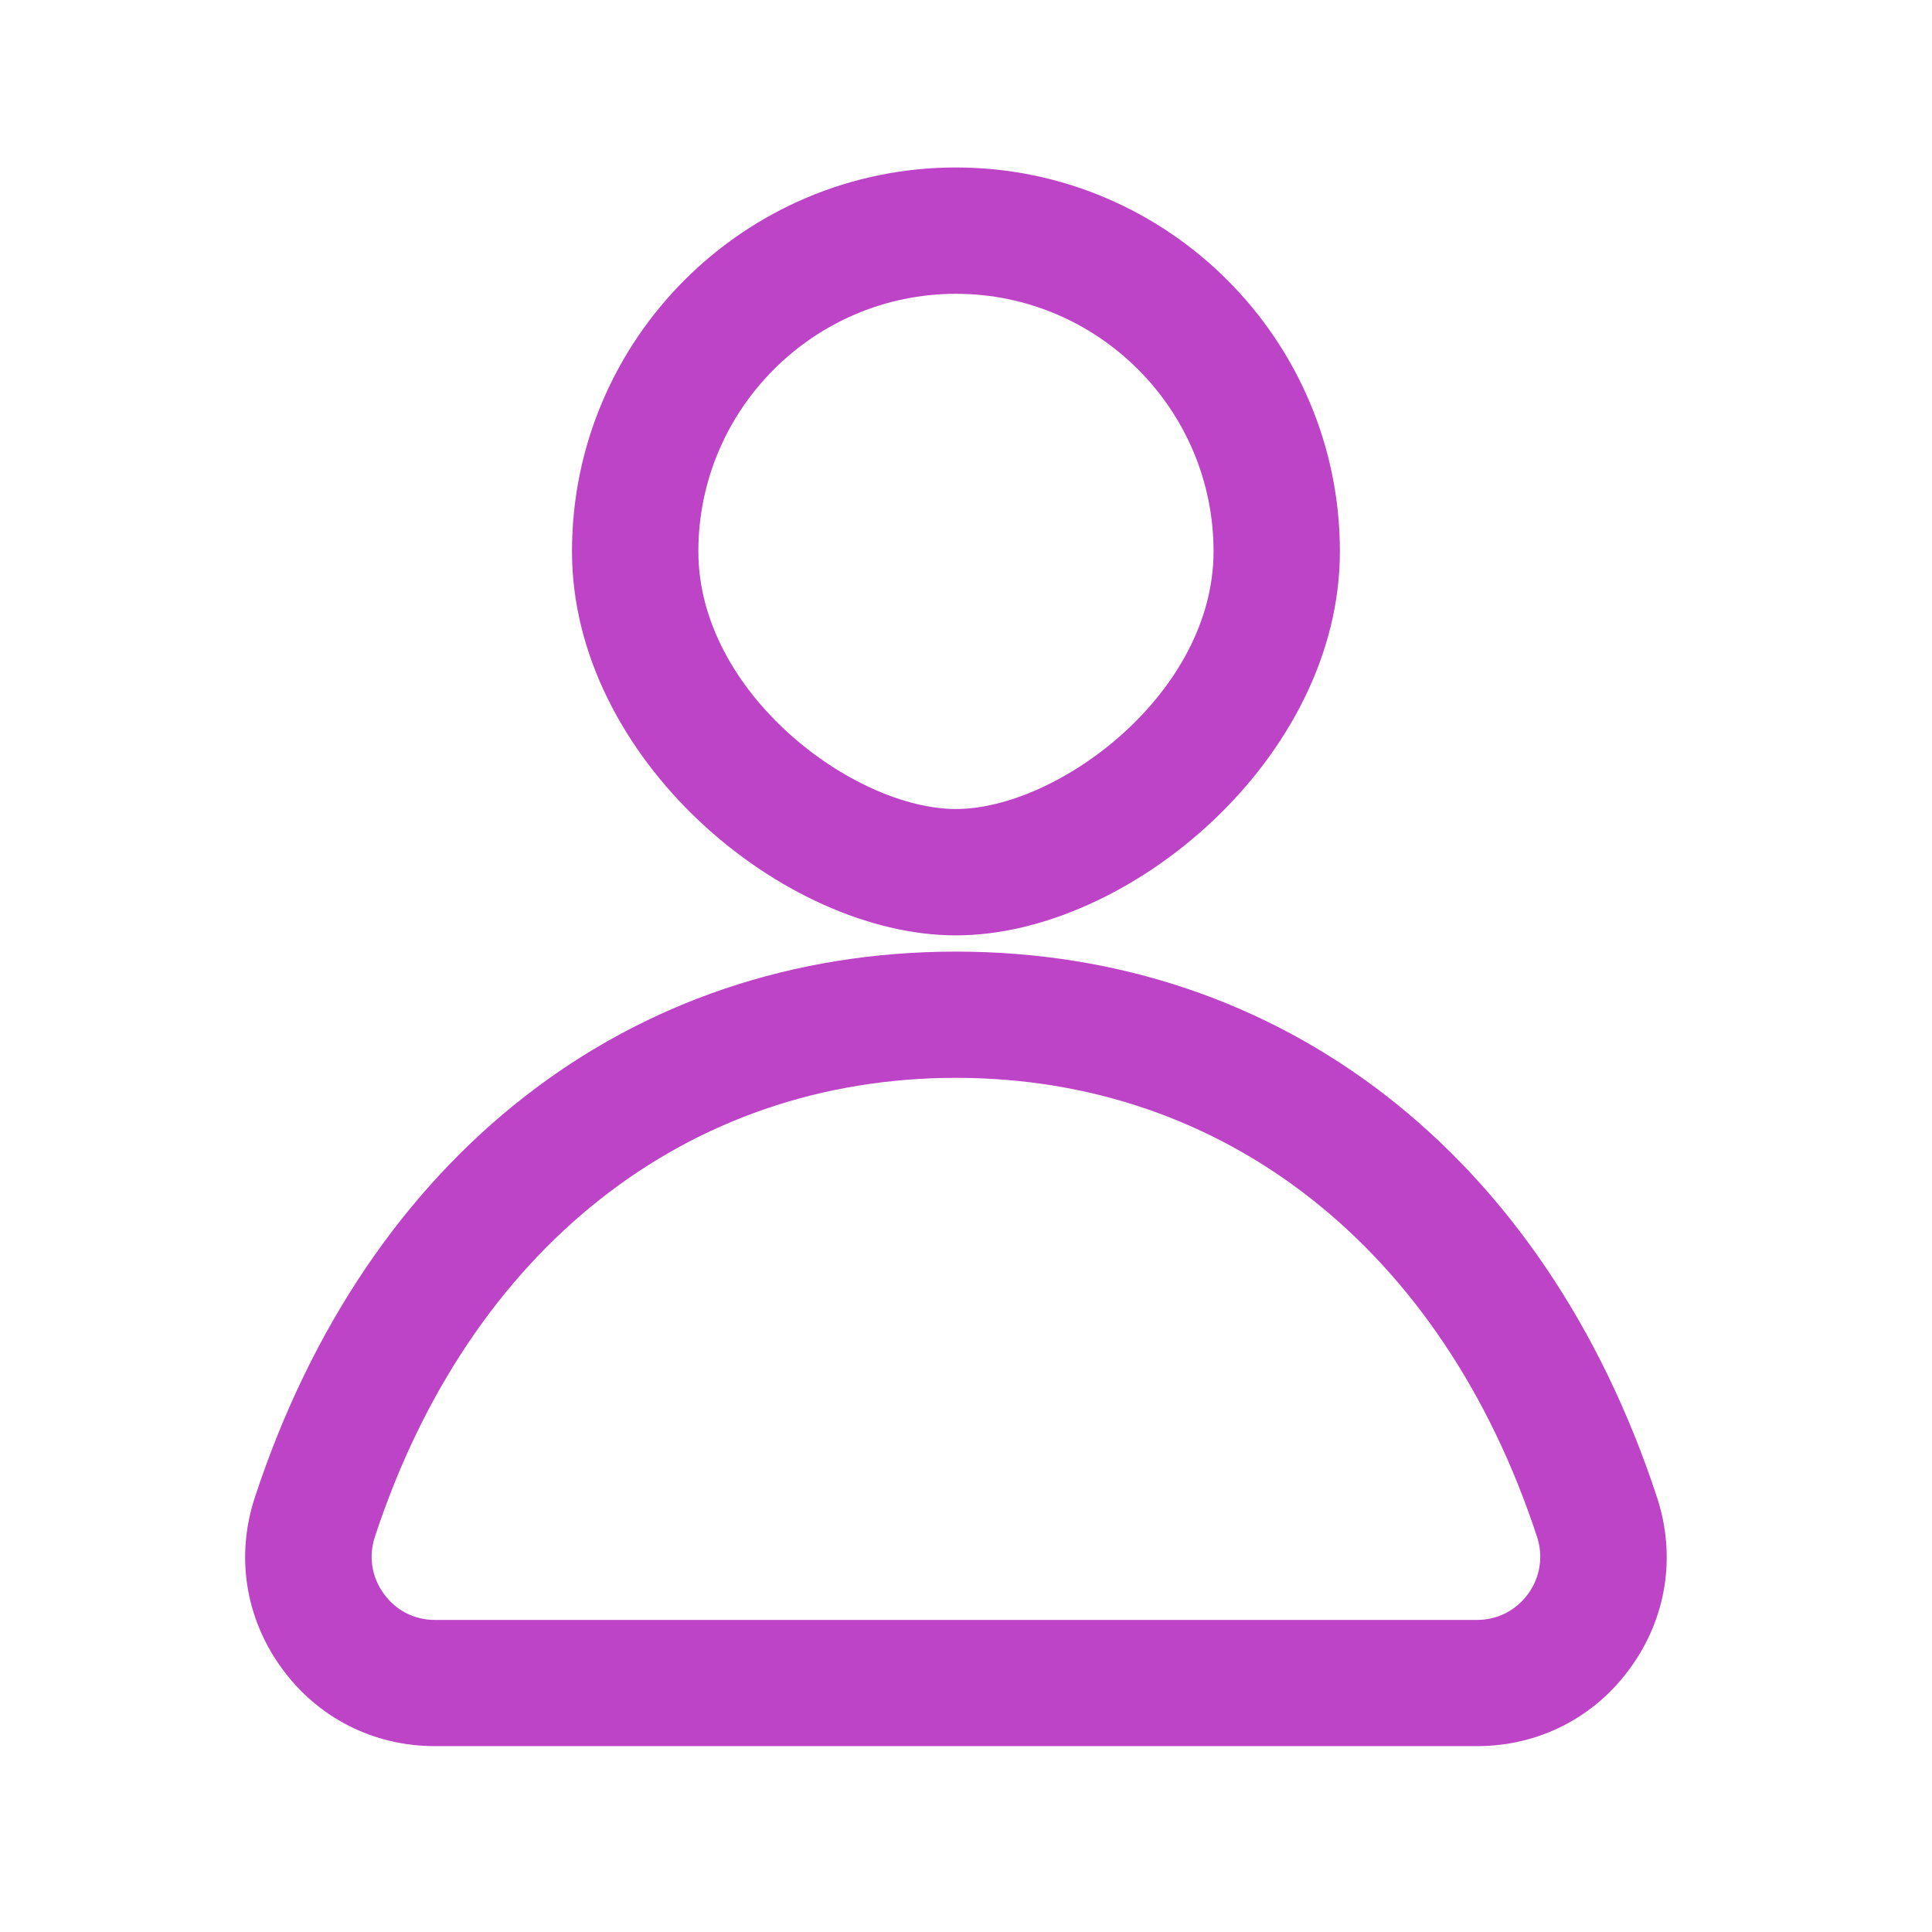 <svg xmlns="http://www.w3.org/2000/svg" xmlns:xlink="http://www.w3.org/1999/xlink" width="70" zoomAndPan="magnify" viewBox="0 0 52.5 52.5" height="70" preserveAspectRatio="xMidYMid meet" version="1.2"><defs><clipPath id="60b0823bc3"><path d="M 6.414 4.457 L 45.789 4.457 L 45.789 47.547 L 6.414 47.547 Z M 6.414 4.457 "/></clipPath></defs><g id="d065dc72b8"><g clip-rule="nonzero" clip-path="url(#60b0823bc3)"><path style=" stroke:none;fill-rule:nonzero;fill:#bd43c7;fill-opacity:1;" d="M 25.977 29.289 C 18.652 29.289 12.754 33.953 10.188 41.758 C 10.012 42.289 10.098 42.855 10.43 43.309 C 10.754 43.762 11.262 44.02 11.816 44.02 L 40.137 44.02 C 40.691 44.02 41.199 43.762 41.527 43.309 C 41.855 42.855 41.941 42.289 41.766 41.758 C 39.203 33.953 33.301 29.289 25.977 29.289 Z M 40.137 47.449 L 11.816 47.449 C 10.145 47.449 8.625 46.676 7.648 45.32 C 6.664 43.965 6.402 42.277 6.926 40.688 C 9.977 31.402 17.098 25.859 25.977 25.859 C 34.855 25.859 41.977 31.402 45.027 40.688 C 45.551 42.277 45.289 43.965 44.305 45.32 C 43.328 46.676 41.809 47.449 40.137 47.449 Z M 25.977 7.984 C 22.117 7.984 18.977 11.125 18.977 14.984 C 18.977 18.848 23.211 21.984 25.977 21.984 C 28.742 21.984 32.977 18.848 32.977 14.984 C 32.977 11.125 29.836 7.984 25.977 7.984 Z M 25.977 25.418 C 21.281 25.418 15.543 20.602 15.543 14.984 C 15.543 9.23 20.223 4.551 25.977 4.551 C 31.73 4.551 36.41 9.23 36.41 14.984 C 36.41 20.602 30.672 25.418 25.977 25.418 "/></g></g></svg>